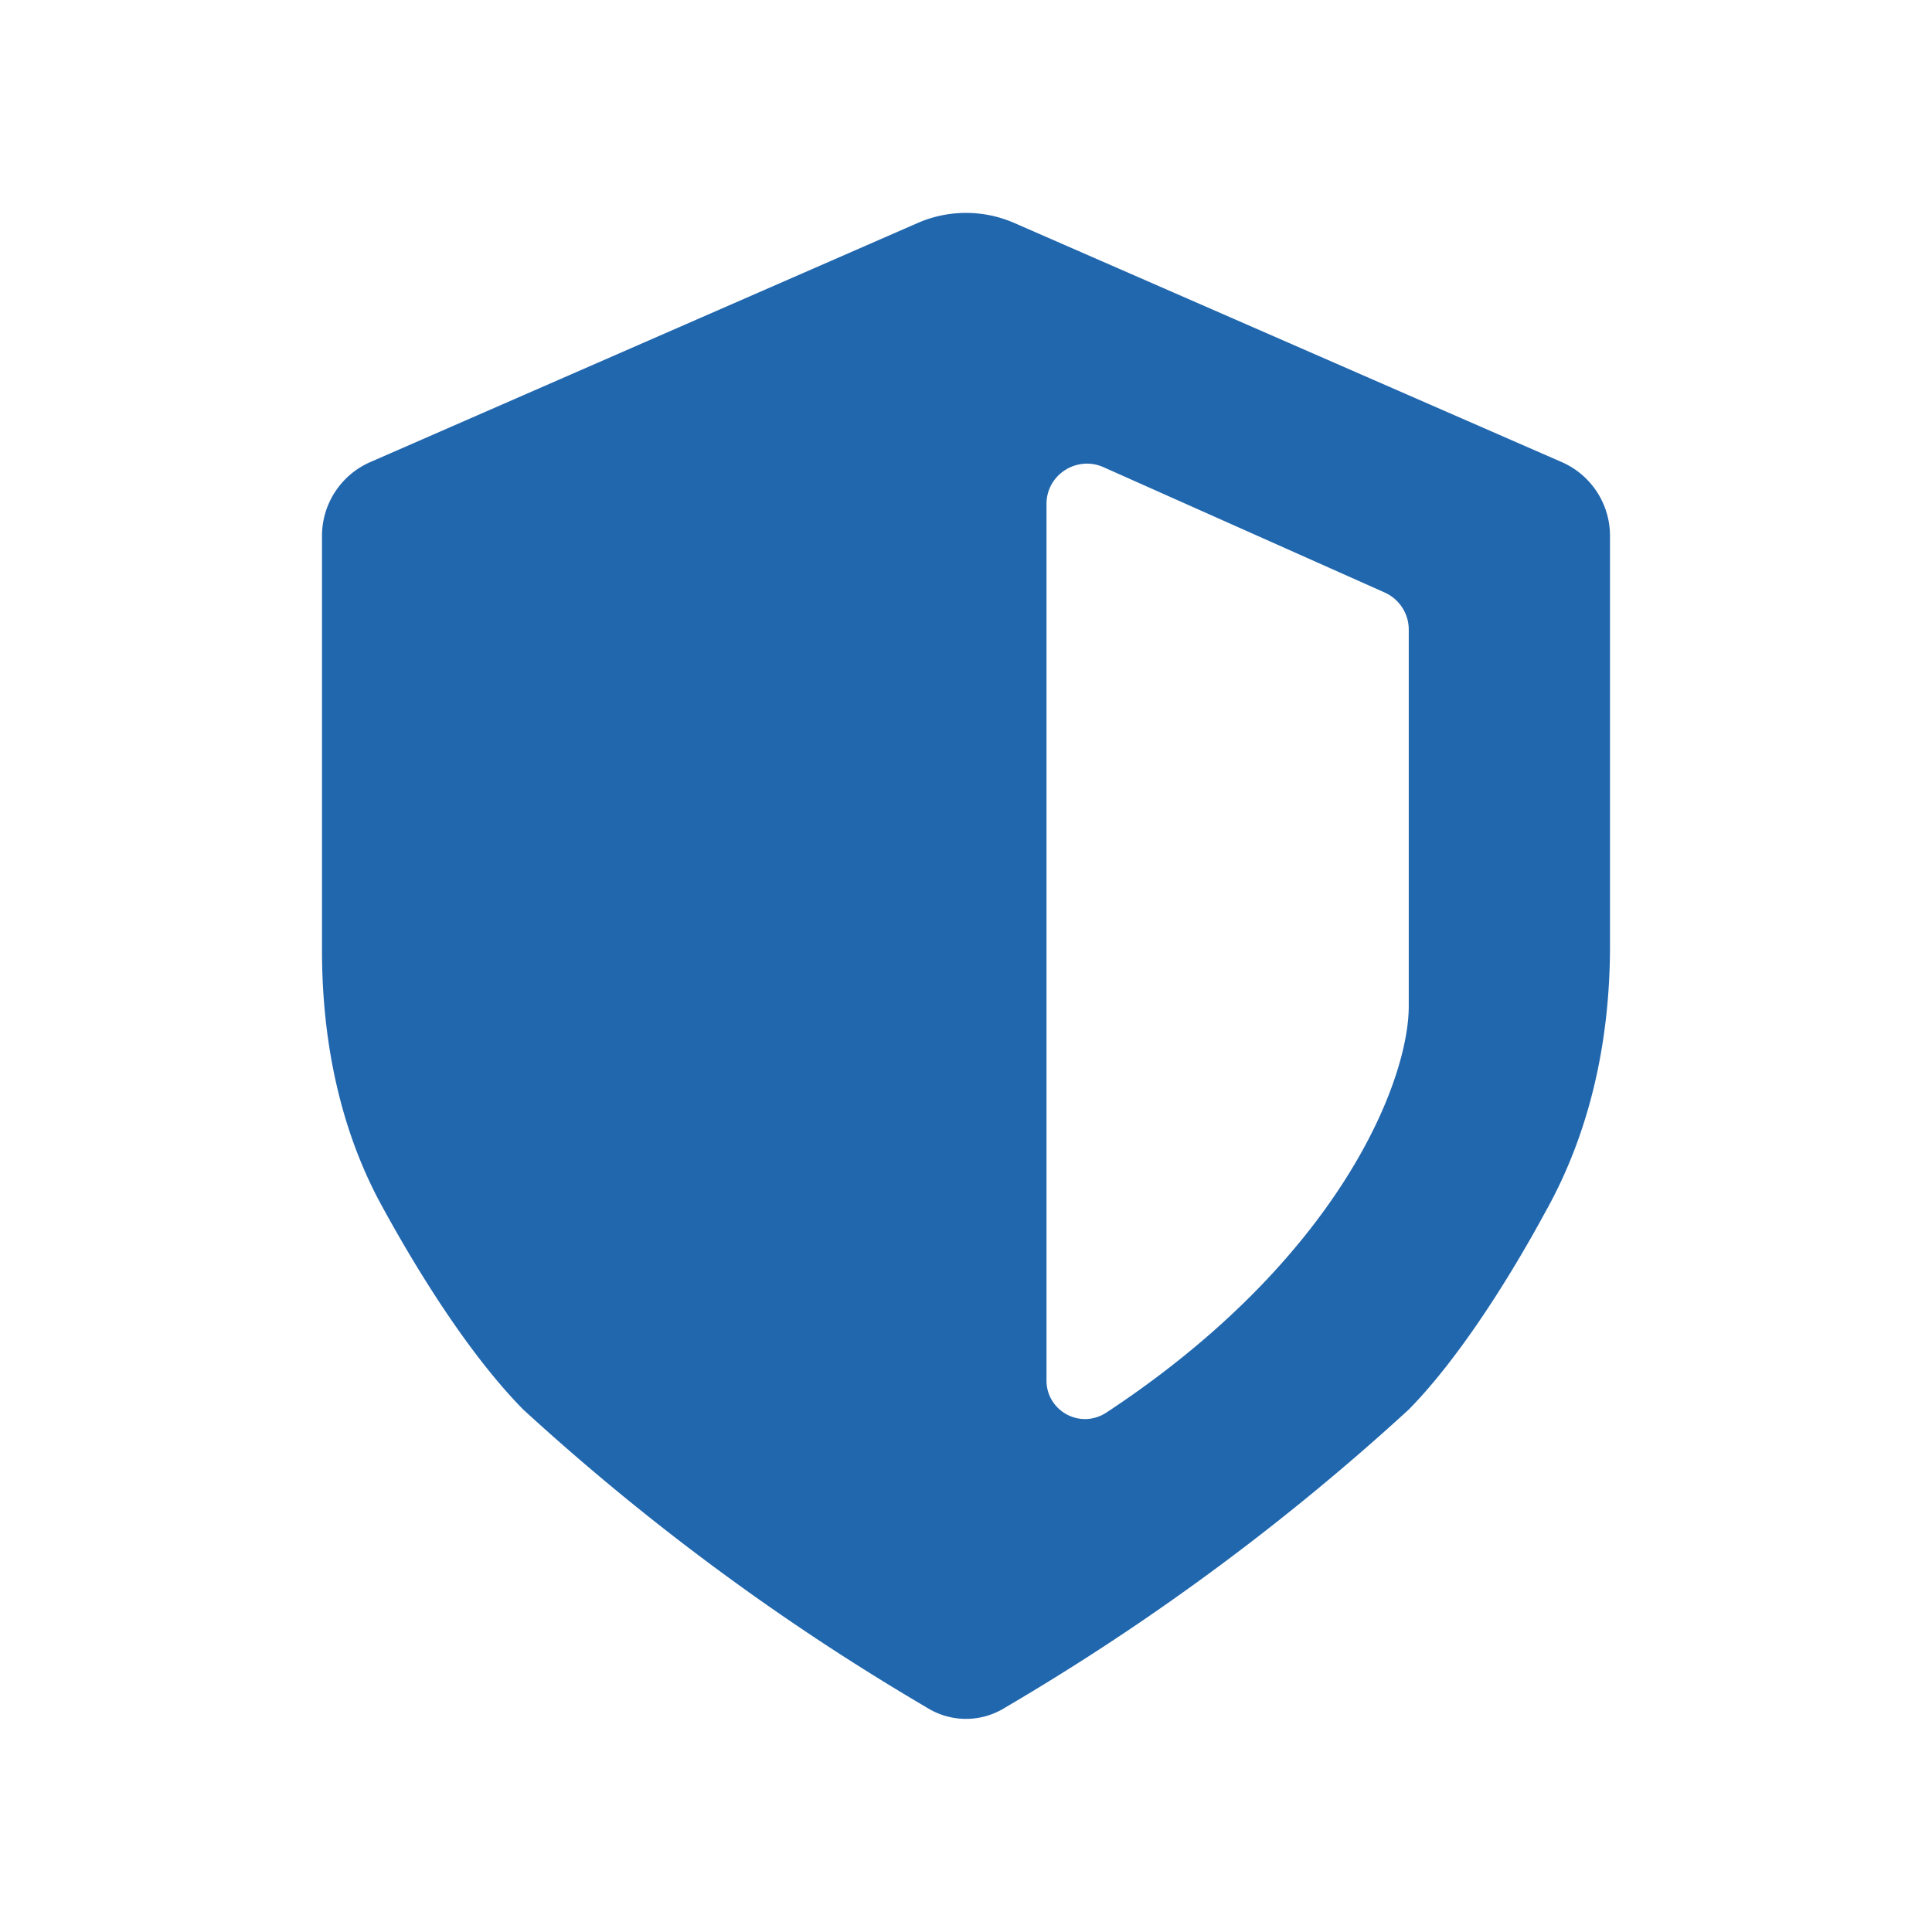 <svg xmlns="http://www.w3.org/2000/svg" width="24" height="24" fill="none"><path fill="#2167AE" d="M4.6 5.74a1 1 0 0 0-.6.92v5.15c0 1.11.22 2.23.76 3.2.46.84 1.09 1.84 1.74 2.5a29.52 29.52 0 0 0 5.01 3.7c.3.19.68.19.98 0a29.51 29.51 0 0 0 5.01-3.7c.61-.62 1.24-1.61 1.7-2.46.56-1 .8-2.14.8-3.3v-5.1a1 1 0 0 0-.6-.91l-6.8-2.97a1.5 1.5 0 0 0-1.2 0L4.6 5.74Zm12.9 2.09v4.67c0 .93-.86 3.14-3.76 5.05-.33.21-.74-.03-.74-.4V6.26c0-.36.37-.6.7-.46l3.5 1.56c.18.08.3.26.3.46Z"/></svg>